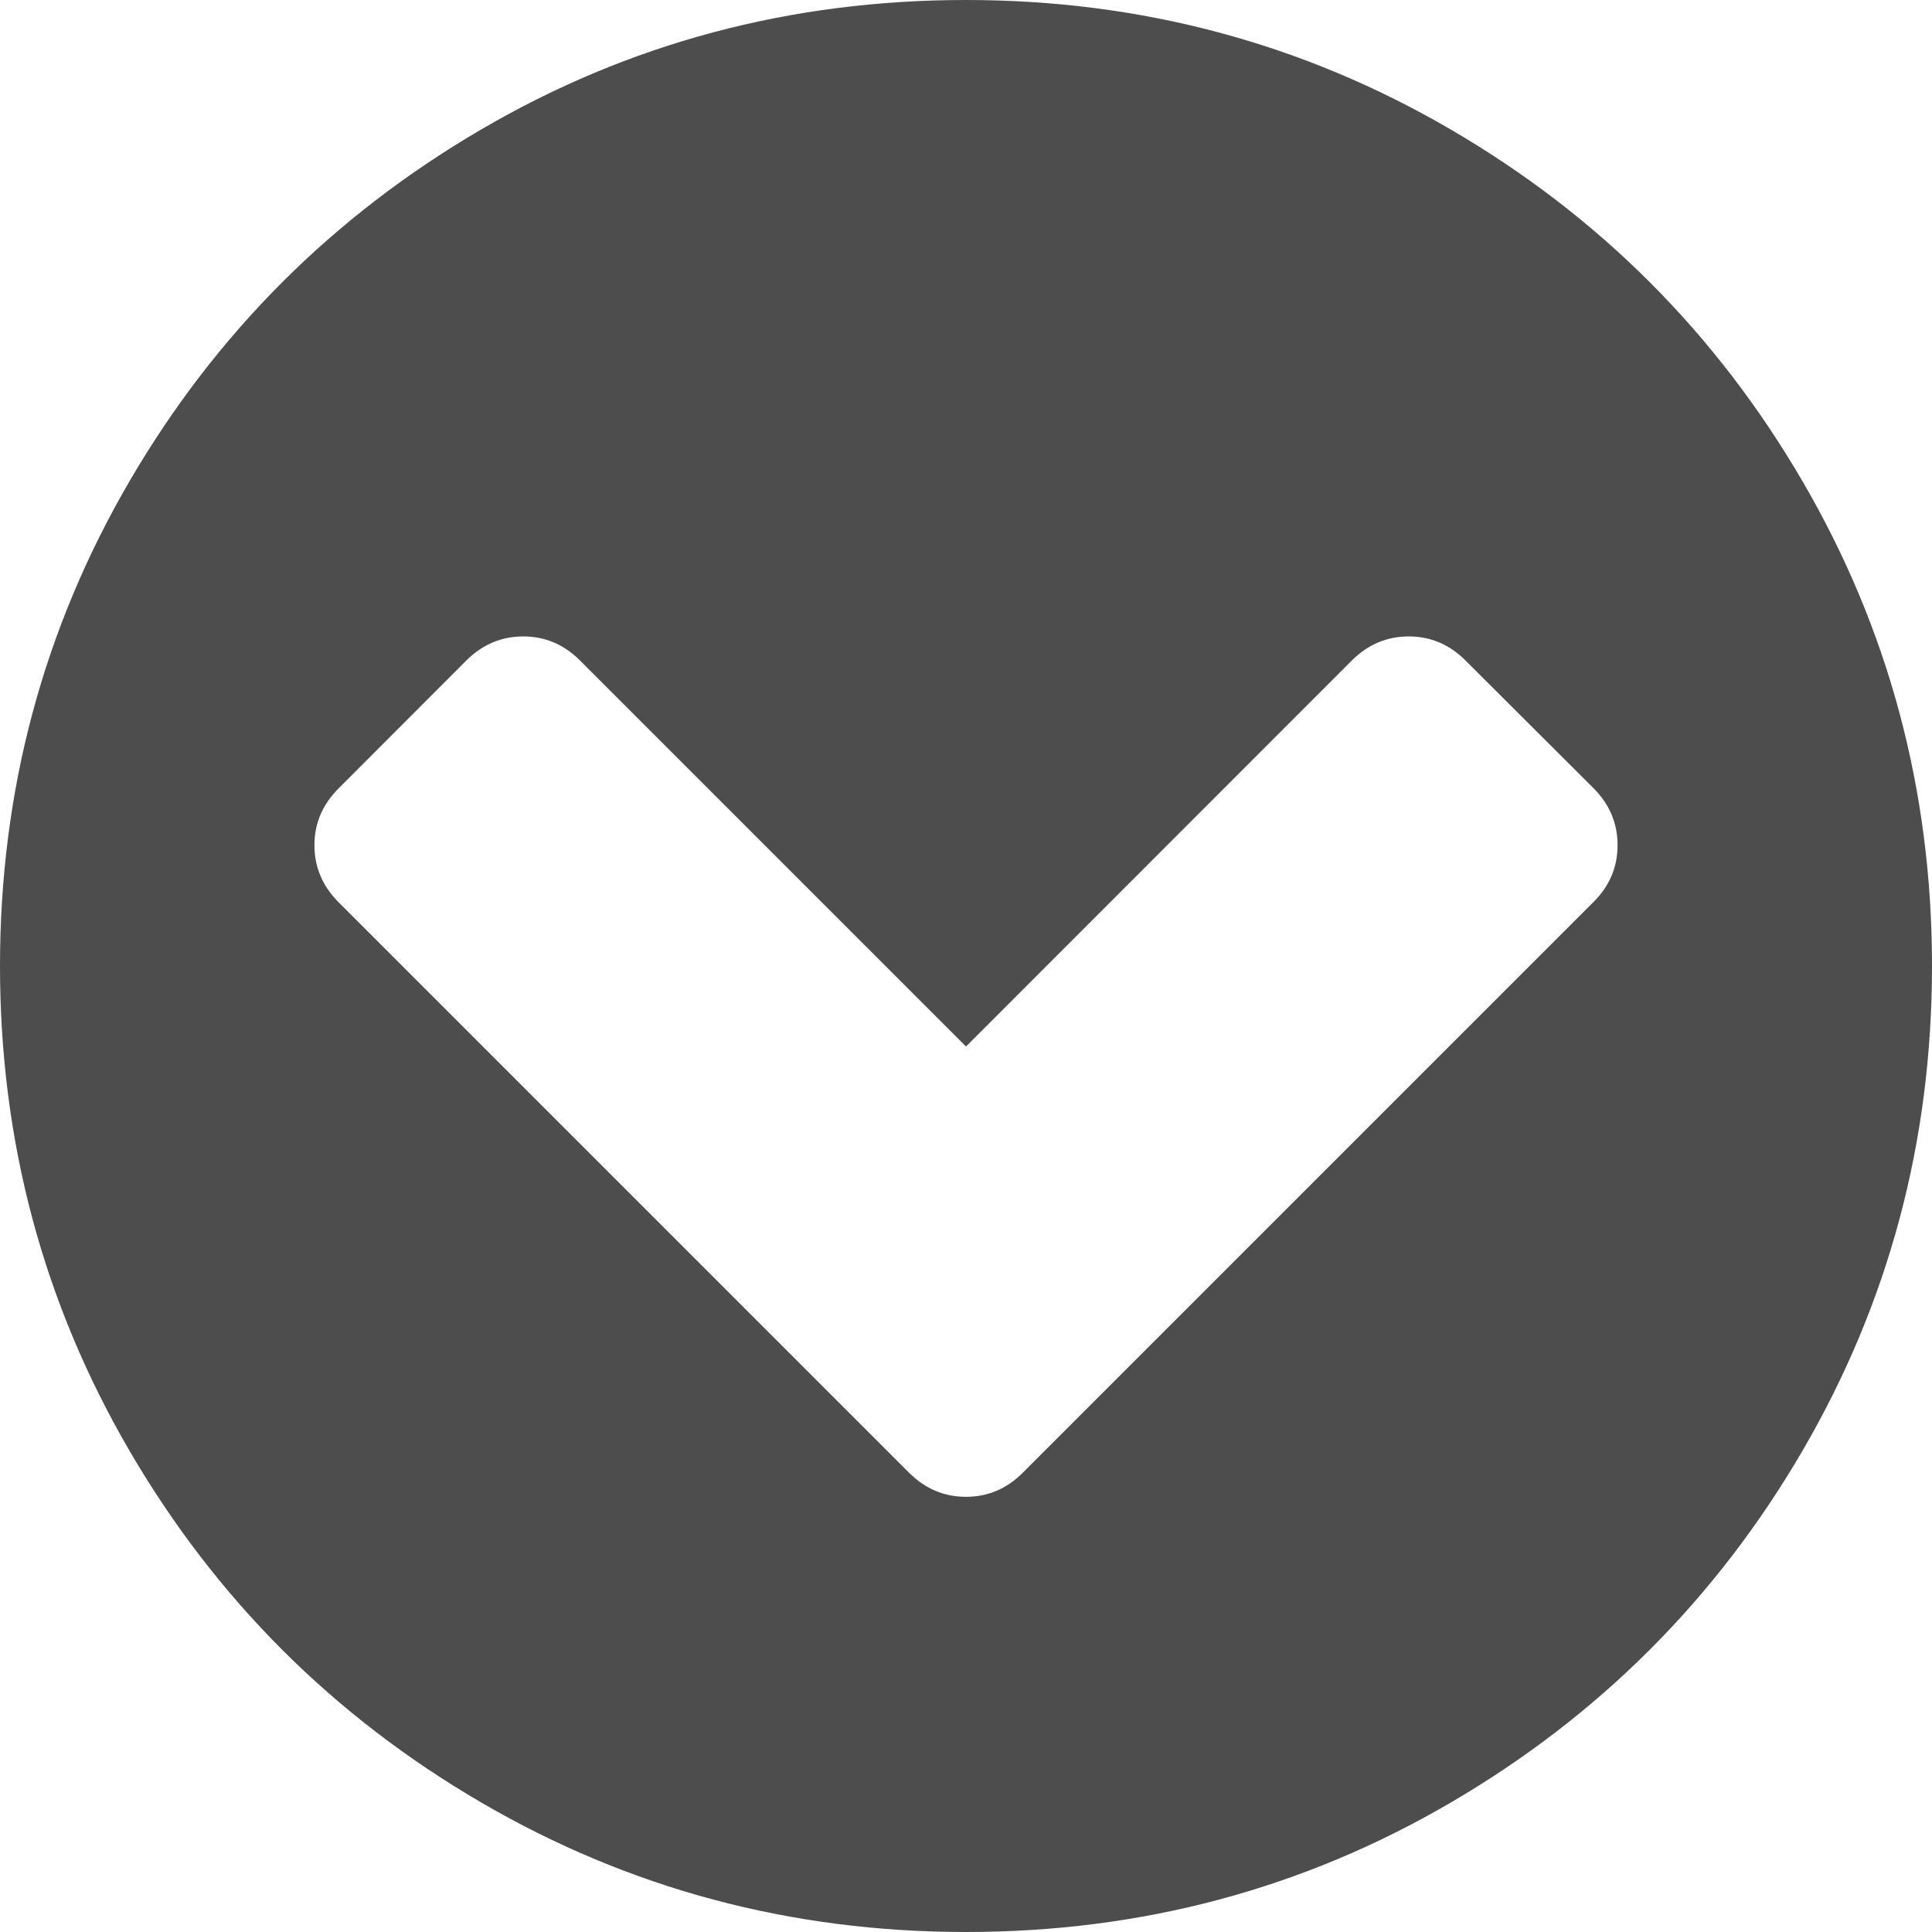 <?xml version="1.0" encoding="utf-8"?>
<!-- Generator: Adobe Illustrator 16.0.0, SVG Export Plug-In . SVG Version: 6.00 Build 0)  -->
<!DOCTYPE svg PUBLIC "-//W3C//DTD SVG 1.1//EN" "http://www.w3.org/Graphics/SVG/1.1/DTD/svg11.dtd">
<svg version="1.1" id="レイヤー_1" xmlns="http://www.w3.org/2000/svg" xmlns:xlink="http://www.w3.org/1999/xlink" x="0px"
	 y="0px" width="12px" height="12px" viewBox="0 0 12 12" style="enable-background:new 0 0 12 12;" xml:space="preserve">
<style type="text/css">
<![CDATA[
	.st0{fill:#4D4D4D;}
]]>
</style>
<path class="st0" d="M11.195,2.988C11.731,3.907,12,4.911,12,6s-0.269,2.093-0.805,3.012s-1.265,1.647-2.184,2.184S7.089,12,6,12
	s-2.093-0.269-3.012-0.805S1.341,9.931,0.805,9.012S0,7.089,0,6s0.269-2.093,0.805-3.012s1.265-1.647,2.184-2.184S4.911,0,6,0
	s2.093,0.269,3.012,0.805S10.659,2.069,11.195,2.988z M6.352,9.148l3.547-3.547c0.099-0.099,0.148-0.216,0.148-0.352
	s-0.05-0.253-0.148-0.352L9.102,4.102C9.003,4.003,8.886,3.953,8.75,3.953s-0.253,0.05-0.352,0.148L6,6.5L3.602,4.102
	C3.503,4.003,3.386,3.953,3.25,3.953s-0.253,0.05-0.352,0.148L2.102,4.898C2.003,4.997,1.953,5.114,1.953,5.25
	s0.05,0.253,0.148,0.352l3.547,3.547C5.747,9.247,5.864,9.297,6,9.297S6.253,9.247,6.352,9.148z"/>
<g>
</g>
<g>
</g>
<g>
</g>
<g>
</g>
<g>
</g>
<g>
</g>
<g>
</g>
<g>
</g>
<g>
</g>
<g>
</g>
<g>
</g>
<g>
</g>
<g>
</g>
<g>
</g>
<g>
</g>
</svg>

